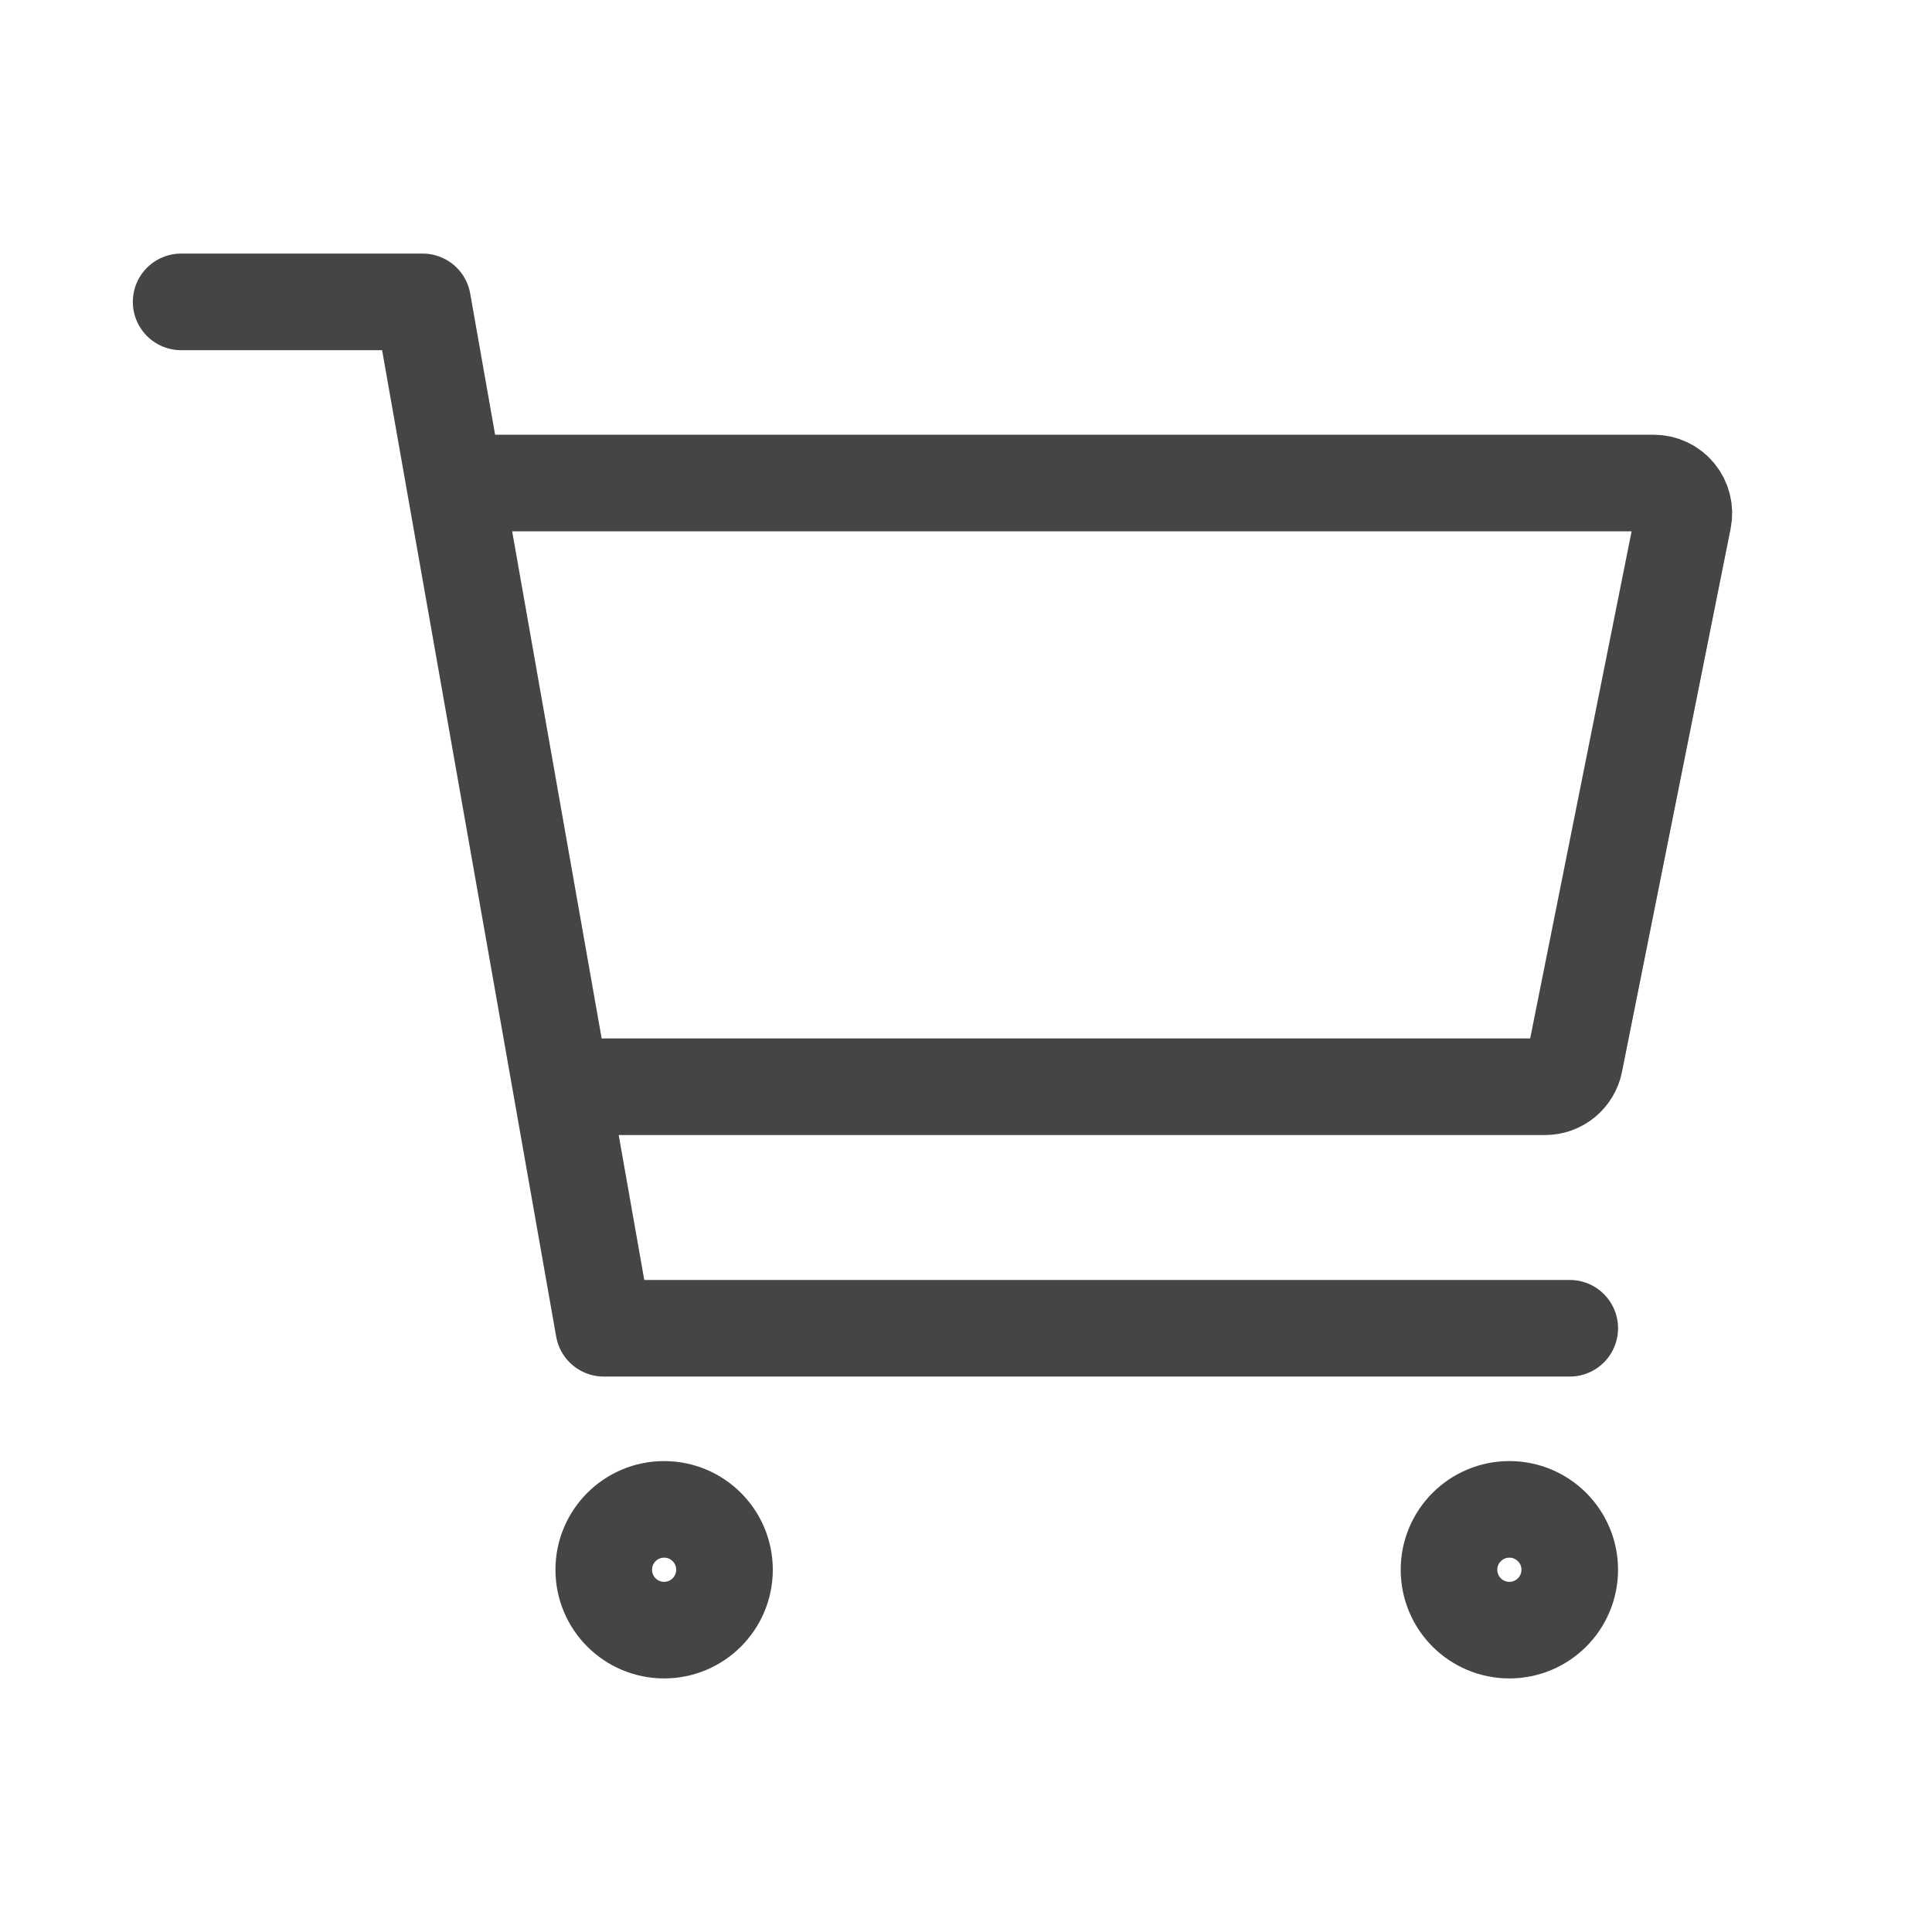 <svg width="120" height="120" viewBox="0 0 120 120" fill="none" xmlns="http://www.w3.org/2000/svg">
<path d="M41.25 101.25C43.321 101.25 45 99.571 45 97.5C45 95.429 43.321 93.75 41.25 93.75C39.179 93.75 37.5 95.429 37.5 97.5C37.5 99.571 39.179 101.25 41.25 101.25Z" stroke="#454545" stroke-width="6" stroke-linecap="round" stroke-linejoin="round"/>
<path d="M93.75 101.25C95.821 101.25 97.5 99.571 97.5 97.5C97.5 95.429 95.821 93.75 93.75 93.75C91.679 93.75 90 95.429 90 97.5C90 99.571 91.679 101.25 93.75 101.25Z" stroke="#454545" stroke-width="6" stroke-linecap="round" stroke-linejoin="round"/>
<path d="M11.25 18.75H26.25L37.5 82.5H97.5" stroke="#454545" stroke-width="6" stroke-linecap="round" stroke-linejoin="round"/>
<path d="M37.5 67.5H95.963C96.396 67.5 96.817 67.35 97.152 67.076C97.487 66.801 97.717 66.418 97.802 65.993L104.552 32.243C104.607 31.971 104.6 31.69 104.533 31.421C104.466 31.151 104.34 30.901 104.163 30.686C103.987 30.471 103.766 30.298 103.515 30.18C103.264 30.061 102.99 30 102.712 30H30" stroke="#454545" stroke-width="6" stroke-linecap="round" stroke-linejoin="round"/>
</svg>
